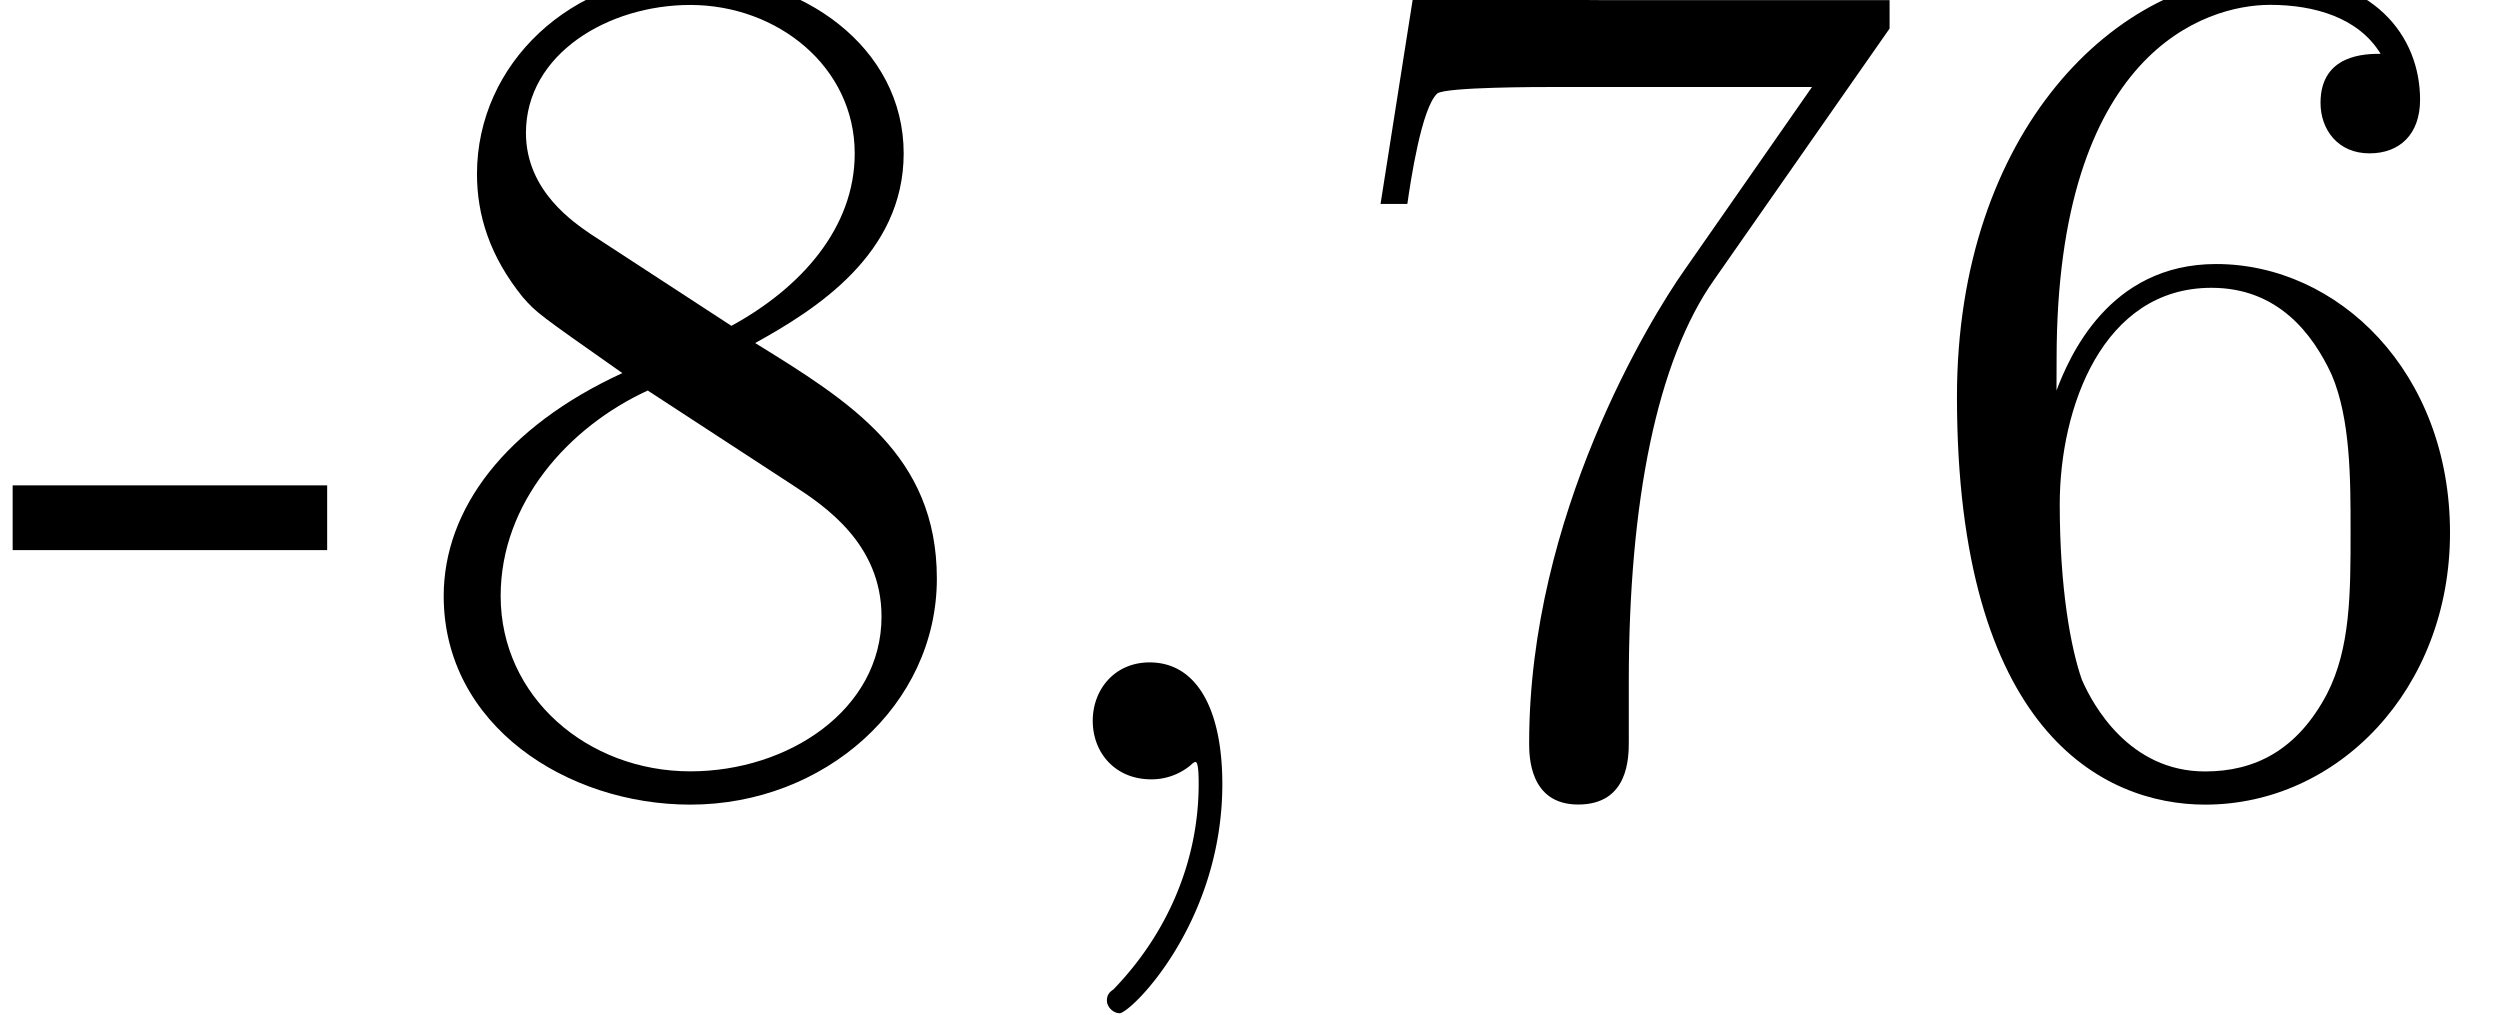 <svg xmlns="http://www.w3.org/2000/svg" xmlns:xlink="http://www.w3.org/1999/xlink" width="32.951" height="13.372" viewBox="0 0 24.713 10.029"><defs><symbol overflow="visible" id="b"><path d="M3.234-2.266v-.64H.125v.64zm0 0"/></symbol><symbol overflow="visible" id="c"><path d="M3.563-4.313c.593-.328 1.468-.875 1.468-1.875 0-1.046-1-1.765-2.11-1.765-1.171 0-2.108.875-2.108 1.969 0 .406.125.812.453 1.218.14.157.14.157.984.75C1.094-3.484.484-2.672.484-1.812.484-.532 1.704.25 2.922.25c1.328 0 2.437-.984 2.437-2.234 0-1.22-.859-1.75-1.796-2.329zM1.937-5.39c-.156-.109-.64-.421-.64-1 0-.78.812-1.265 1.625-1.265.86 0 1.625.61 1.625 1.468 0 .735-.531 1.329-1.219 1.704zM2.5-3.844l1.438.938c.312.203.874.578.874 1.297 0 .921-.921 1.53-1.89 1.53-1.016 0-1.875-.734-1.875-1.734 0-.921.672-1.671 1.453-2.03zm0 0"/></symbol><symbol overflow="visible" id="d"><path d="M2.328.047c0-.735-.25-1.203-.719-1.203-.343 0-.562.265-.562.578 0 .312.219.578.578.578a.605.605 0 00.39-.14c.032-.032.047-.032.047-.032.032 0 .032.156.032.219 0 .765-.313 1.484-.844 2.031-.047.031-.063.063-.063.11 0 .062.063.124.125.124.11 0 1.016-.89 1.016-2.265zm0 0"/></symbol><symbol overflow="visible" id="e"><path d="M5.672-7.422v-.281H2.797c-1.453 0-1.469-.156-1.516-.375h-.265L.64-5.688h.265c.031-.218.14-.953.297-1.093.094-.063 1-.063 1.156-.063h2.547L3.641-5.03C3.312-4.563 2.109-2.61 2.109-.36c0 .125 0 .609.485.609.5 0 .5-.469.5-.625v-.594c0-1.781.281-3.172.844-3.969zm0 0"/></symbol><symbol overflow="visible" id="f"><path d="M1.469-4.156c0-3.032 1.468-3.5 2.11-3.5.437 0 .874.125 1.093.484-.14 0-.594 0-.594.484 0 .266.172.5.484.5.297 0 .5-.187.5-.53 0-.626-.453-1.235-1.484-1.235-1.515 0-3.094 1.547-3.094 4.172C.484-.484 1.922.25 2.938.25 4.25.25 5.358-.89 5.358-2.438c0-1.593-1.109-2.656-2.312-2.656-1.063 0-1.453.922-1.578 1.25zM2.937-.078c-.75 0-1.109-.656-1.218-.906-.11-.313-.219-.907-.219-1.735 0-.953.422-2.14 1.5-2.14.656 0 1 .453 1.188.859.187.438.187 1.031.187 1.547 0 .61 0 1.156-.234 1.61-.297.562-.72.765-1.204.765zm0 0"/></symbol><clipPath id="a"><path d="M0 0h24.715v10.027H0zm0 0"/></clipPath></defs><g clip-path="url(#a)"><use xlink:href="#b" y="7.704"/><use xlink:href="#c" x="3.902" y="7.704"/><use xlink:href="#d" x="9.755" y="7.704"/><use xlink:href="#e" x="13.007" y="7.704"/><use xlink:href="#f" x="18.861" y="7.704"/></g></svg>